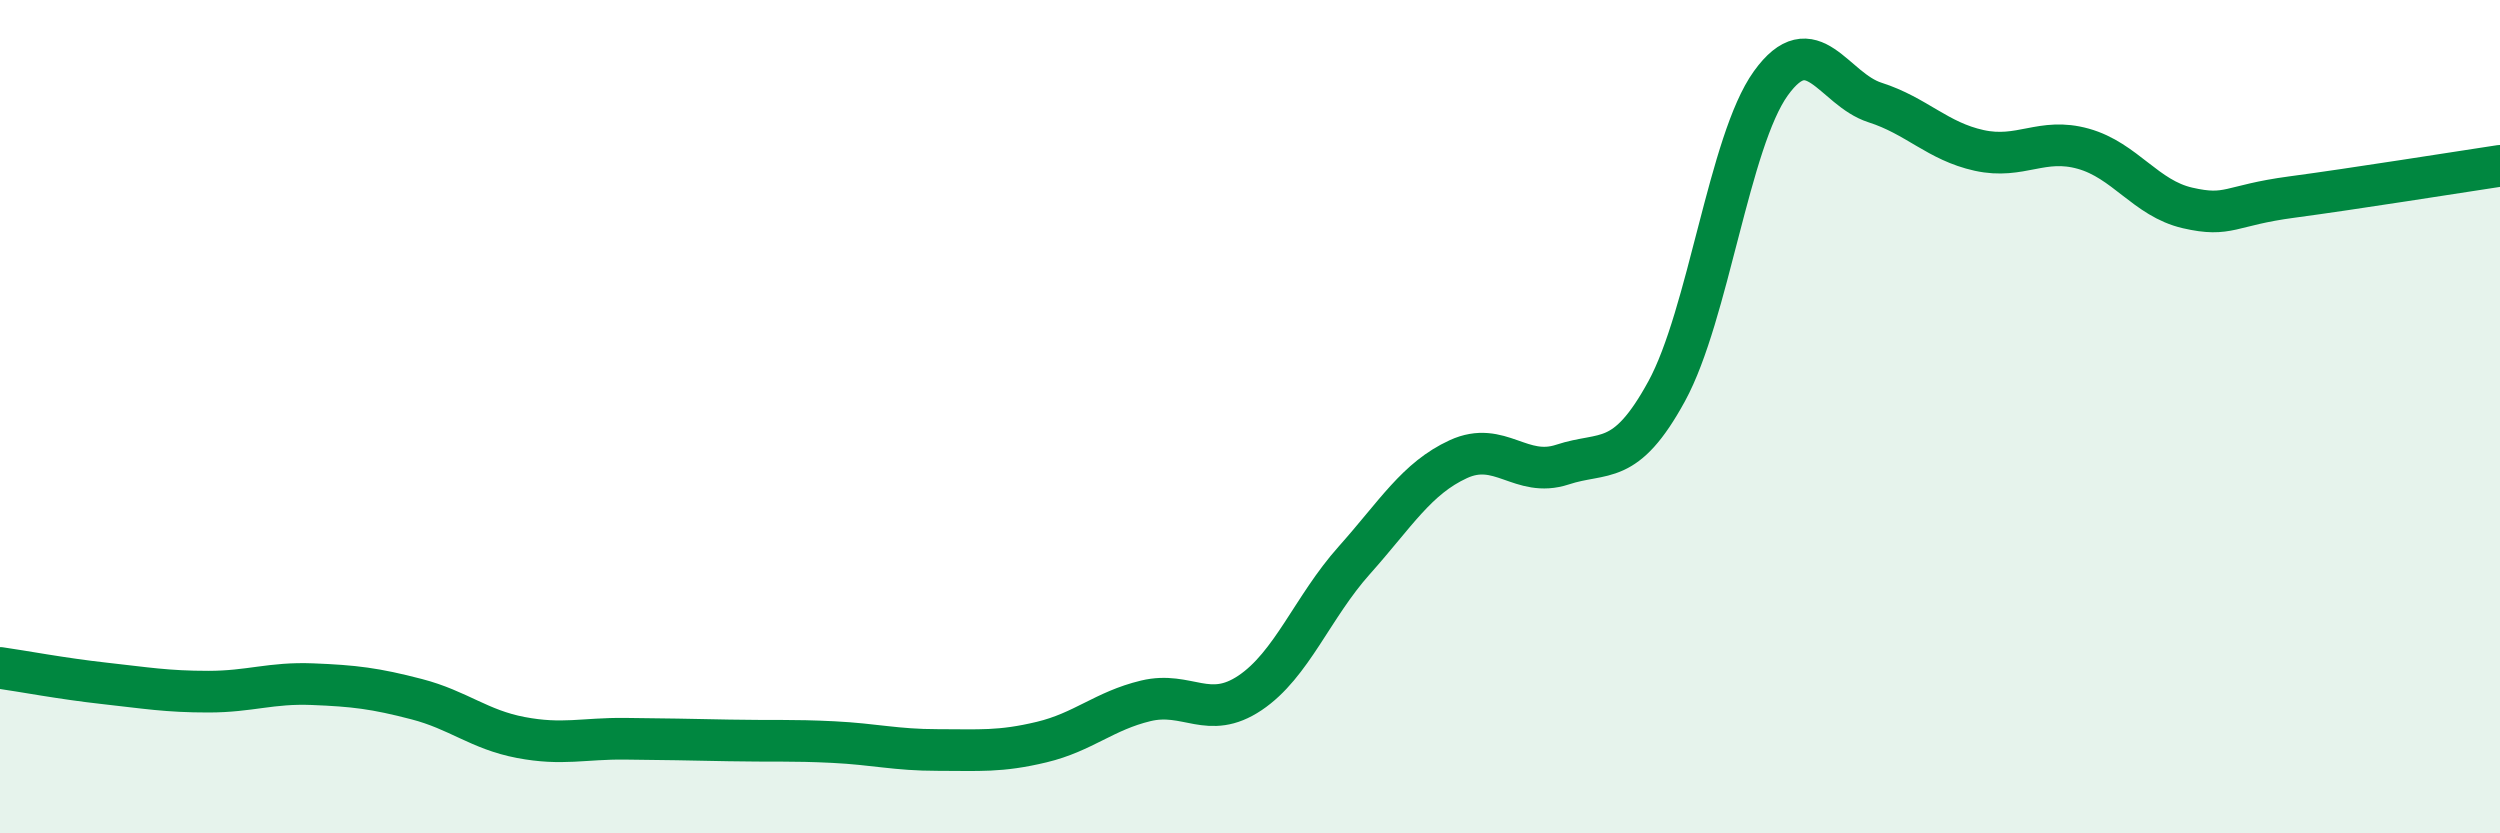 
    <svg width="60" height="20" viewBox="0 0 60 20" xmlns="http://www.w3.org/2000/svg">
      <path
        d="M 0,16.03 C 0.5,16.1 1.5,16.29 2.5,16.4 C 3.5,16.51 4,16.6 5,16.6 C 6,16.6 6.5,16.38 7.5,16.42 C 8.5,16.46 9,16.52 10,16.78 C 11,17.04 11.5,17.51 12.5,17.7 C 13.5,17.89 14,17.72 15,17.73 C 16,17.74 16.5,17.75 17.5,17.77 C 18.5,17.79 19,17.76 20,17.81 C 21,17.86 21.5,18 22.5,18 C 23.5,18 24,18.05 25,17.81 C 26,17.57 26.5,17.06 27.5,16.82 C 28.5,16.58 29,17.3 30,16.63 C 31,15.96 31.5,14.57 32.5,13.45 C 33.5,12.33 34,11.48 35,11.02 C 36,10.56 36.5,11.48 37.5,11.15 C 38.5,10.82 39,11.22 40,9.39 C 41,7.56 41.5,3.39 42.5,2 C 43.5,0.61 44,2.14 45,2.46 C 46,2.78 46.5,3.39 47.5,3.61 C 48.5,3.83 49,3.29 50,3.57 C 51,3.85 51.5,4.76 52.5,4.99 C 53.5,5.22 53.5,4.93 55,4.73 C 56.5,4.53 59,4.13 60,3.98L60 20L0 20Z"
        fill="#008740"
        opacity="0.1"
        stroke-linecap="round"
        stroke-linejoin="round"
      />
      <path
        d="M 0,16.03 C 0.5,16.1 1.5,16.29 2.5,16.4 C 3.5,16.51 4,16.6 5,16.6 C 6,16.6 6.5,16.38 7.5,16.42 C 8.5,16.46 9,16.52 10,16.78 C 11,17.04 11.5,17.51 12.5,17.7 C 13.5,17.89 14,17.72 15,17.73 C 16,17.74 16.5,17.75 17.5,17.77 C 18.5,17.79 19,17.76 20,17.81 C 21,17.86 21.5,18 22.5,18 C 23.5,18 24,18.05 25,17.81 C 26,17.57 26.5,17.06 27.5,16.82 C 28.5,16.58 29,17.3 30,16.63 C 31,15.96 31.5,14.57 32.5,13.45 C 33.5,12.33 34,11.48 35,11.02 C 36,10.56 36.5,11.48 37.5,11.15 C 38.5,10.82 39,11.22 40,9.39 C 41,7.56 41.5,3.39 42.5,2 C 43.5,0.61 44,2.14 45,2.46 C 46,2.78 46.5,3.39 47.5,3.61 C 48.5,3.83 49,3.29 50,3.57 C 51,3.85 51.5,4.76 52.5,4.99 C 53.5,5.22 53.5,4.93 55,4.73 C 56.5,4.53 59,4.13 60,3.98"
        stroke="#008740"
        stroke-width="1"
        fill="none"
        stroke-linecap="round"
        stroke-linejoin="round"
      />
    </svg>
  